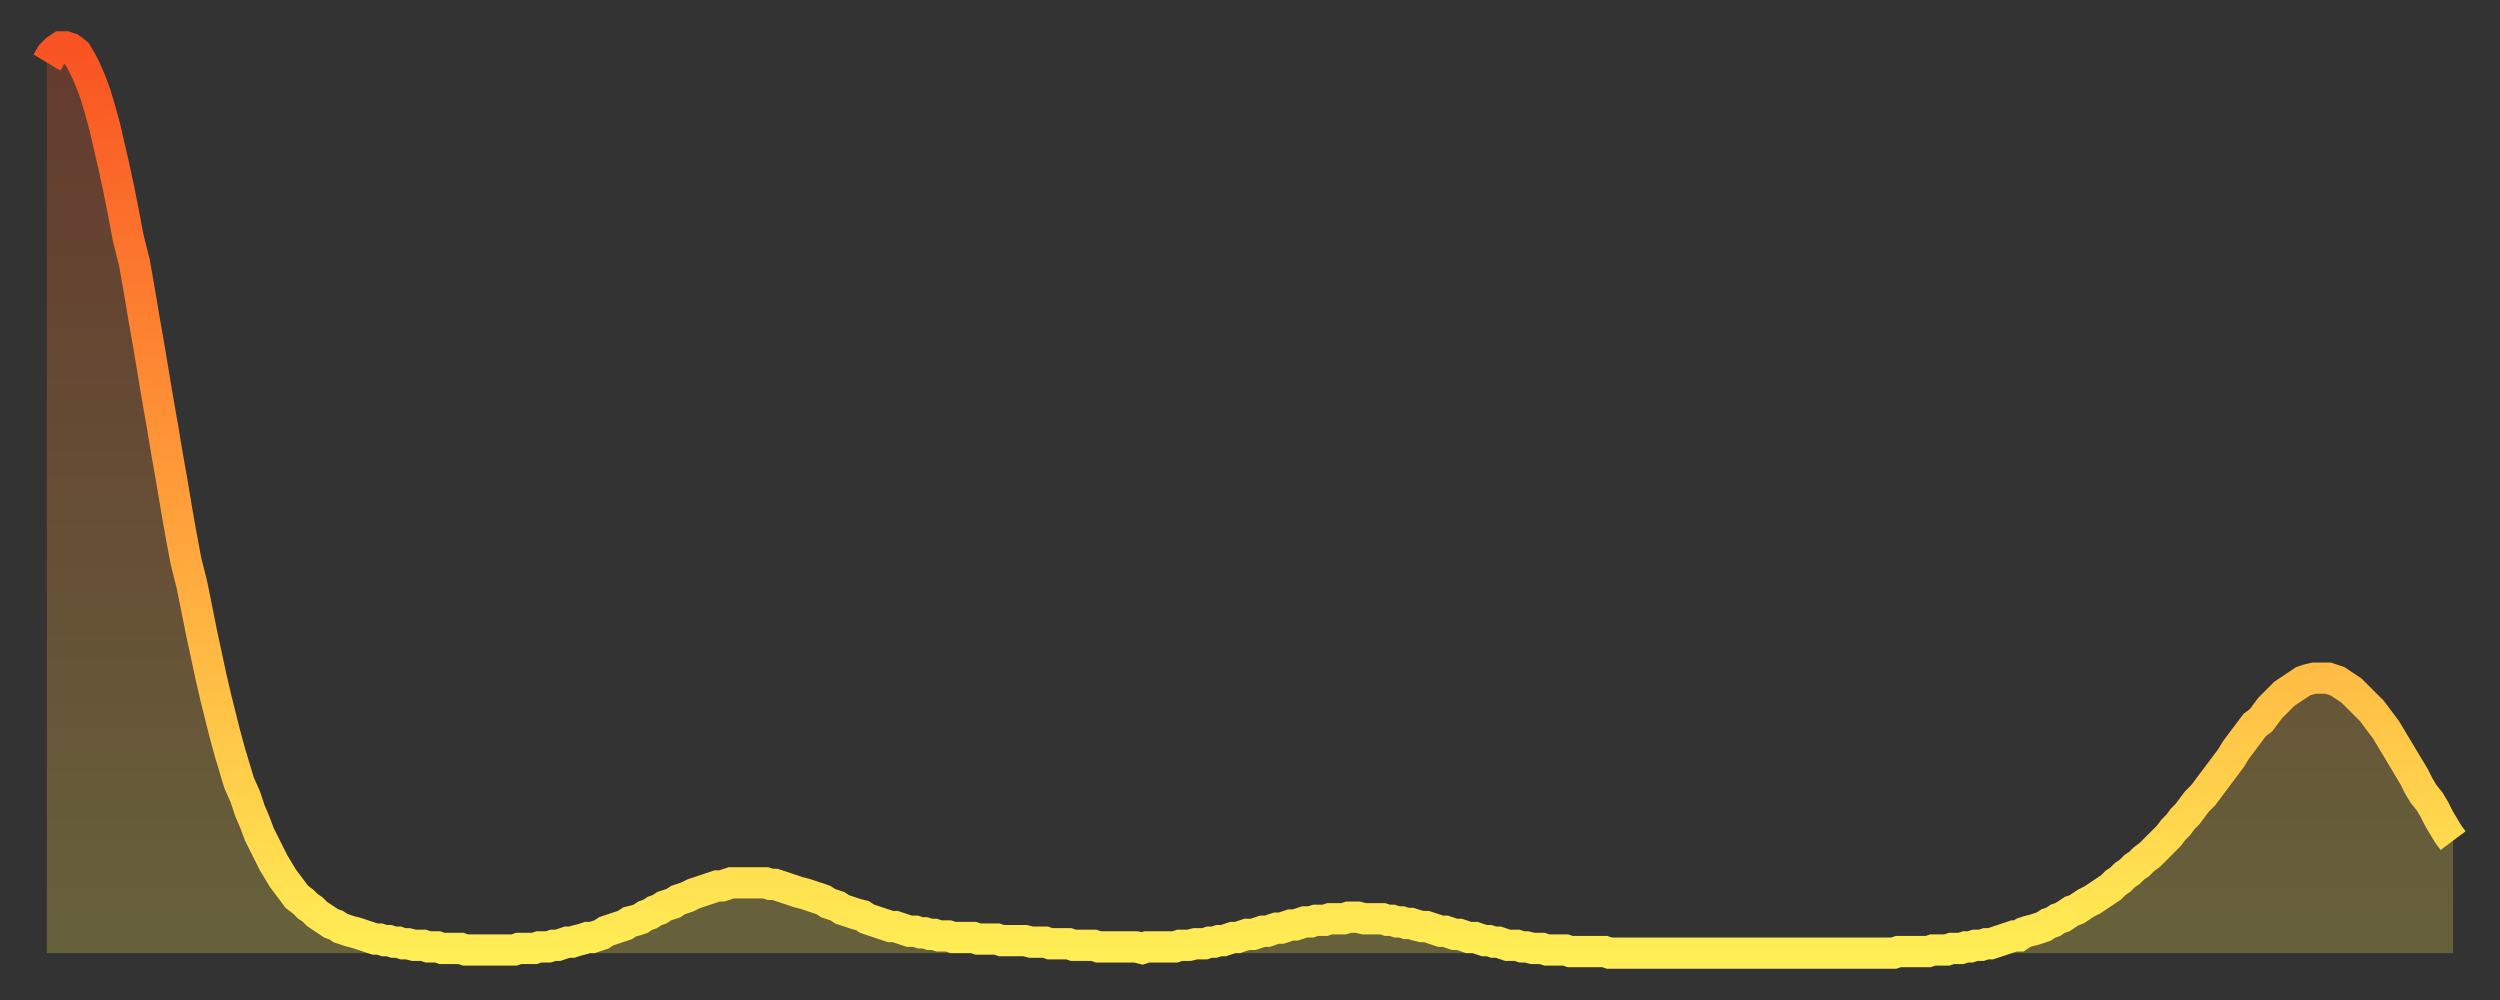 <?xml version="1.0" encoding="utf-8" ?>
<svg baseProfile="full" height="64" version="1.1" width="160" xmlns="http://www.w3.org/2000/svg" xmlns:ev="http://www.w3.org/2001/xml-events" xmlns:xlink="http://www.w3.org/1999/xlink"><rect width="100%" height="100%" fill="#333333" stroke="none"/><defs><linearGradient id="id198052" x1="0" x2="0" y1="0" y2="1"><stop offset="0%" stop-color="#f85322" /><stop offset="50%" stop-color="#ff9e3a" /><stop offset="100%" stop-color="#ffee55" /></linearGradient></defs><g transform="translate(3,3)"><g><path d="M 0.0 1.0 0.3 0.5 0.6 0.2 0.9 0.0 1.2 0.0 1.5 0.1 1.9 0.4 2.2 0.9 2.5 1.5 2.8 2.2 3.1 3.0 3.4 4.0 3.7 5.1 4.0 6.4 4.3 7.7 4.6 9.1 4.9 10.6 5.2 12.2 5.6 13.8 5.9 15.5 6.2 17.3 6.5 19.0 6.8 20.8 7.1 22.6 7.4 24.3 7.7 26.1 8.0 27.8 8.3 29.6 8.6 31.3 8.9 32.9 9.3 34.5 9.6 36.0 9.9 37.5 10.2 38.9 10.5 40.3 10.8 41.6 11.1 42.8 11.4 44.0 11.7 45.1 12.0 46.1 12.3 47.1 12.7 48.0 13.0 48.9 13.3 49.6 13.6 50.4 13.9 51.0 14.2 51.6 14.5 52.2 14.8 52.7 15.1 53.2 15.4 53.6 15.7 54.0 16.0 54.4 16.4 54.7 16.7 55.0 17.0 55.2 17.3 55.5 17.6 55.7 17.9 55.9 18.2 56.1 18.5 56.2 18.8 56.4 19.1 56.5 19.4 56.6 19.8 56.7 20.1 56.8 20.4 56.9 20.7 57.0 21.0 57.1 21.3 57.1 21.6 57.2 21.9 57.2 22.2 57.3 22.5 57.3 22.8 57.4 23.1 57.4 23.5 57.5 23.8 57.5 24.1 57.5 24.4 57.6 24.7 57.6 25.0 57.6 25.3 57.7 25.6 57.7 25.9 57.7 26.2 57.7 26.5 57.7 26.8 57.8 27.2 57.8 27.5 57.8 27.8 57.8 28.1 57.8 28.4 57.8 28.7 57.8 29.0 57.8 29.3 57.8 29.6 57.8 29.9 57.8 30.2 57.7 30.6 57.7 30.9 57.7 31.2 57.7 31.5 57.6 31.8 57.6 32.1 57.6 32.4 57.5 32.7 57.5 33.0 57.4 33.3 57.3 33.6 57.3 33.9 57.2 34.3 57.1 34.6 57.0 34.9 57.0 35.2 56.9 35.5 56.8 35.8 56.6 36.1 56.5 36.4 56.4 36.7 56.3 37.0 56.2 37.3 56.0 37.7 55.9 38.0 55.8 38.3 55.6 38.6 55.5 38.9 55.3 39.2 55.2 39.5 55.0 39.8 54.9 40.1 54.8 40.4 54.6 40.7 54.5 41.0 54.4 41.4 54.2 41.7 54.1 42.0 54.0 42.3 53.9 42.6 53.8 42.9 53.7 43.2 53.7 43.5 53.6 43.8 53.5 44.1 53.5 44.4 53.5 44.7 53.5 45.1 53.5 45.4 53.5 45.7 53.5 46.0 53.5 46.3 53.6 46.6 53.6 46.9 53.7 47.2 53.8 47.5 53.9 47.8 54.0 48.1 54.1 48.5 54.2 48.8 54.3 49.1 54.4 49.4 54.5 49.7 54.6 50.0 54.8 50.3 54.9 50.6 55.0 50.9 55.2 51.2 55.3 51.5 55.4 51.8 55.5 52.2 55.6 52.5 55.8 52.8 55.9 53.1 56.0 53.4 56.1 53.7 56.2 54.0 56.3 54.3 56.3 54.6 56.4 54.9 56.5 55.2 56.6 55.6 56.6 55.9 56.7 56.2 56.7 56.5 56.8 56.8 56.8 57.1 56.9 57.4 56.9 57.7 56.9 58.0 57.0 58.3 57.0 58.6 57.0 58.9 57.0 59.3 57.0 59.6 57.1 59.9 57.1 60.2 57.1 60.5 57.1 60.8 57.1 61.1 57.2 61.4 57.2 61.7 57.2 62.0 57.2 62.3 57.2 62.6 57.2 63.0 57.3 63.3 57.3 63.6 57.3 63.9 57.3 64.2 57.4 64.5 57.4 64.8 57.4 65.1 57.4 65.4 57.4 65.7 57.5 66.0 57.5 66.4 57.5 66.7 57.5 67.0 57.5 67.3 57.6 67.6 57.6 67.9 57.6 68.2 57.6 68.5 57.6 68.8 57.6 69.1 57.6 69.4 57.6 69.7 57.6 70.1 57.7 70.4 57.6 70.7 57.6 71.0 57.6 71.3 57.6 71.6 57.6 71.9 57.6 72.2 57.6 72.5 57.5 72.8 57.5 73.1 57.5 73.5 57.4 73.8 57.4 74.1 57.4 74.4 57.3 74.7 57.3 75.0 57.2 75.3 57.2 75.6 57.1 75.9 57.0 76.2 57.0 76.5 56.9 76.8 56.8 77.2 56.8 77.5 56.7 77.8 56.6 78.1 56.6 78.4 56.5 78.7 56.4 79.0 56.4 79.3 56.3 79.6 56.2 79.9 56.2 80.2 56.1 80.5 56.0 80.9 56.0 81.2 55.9 81.5 55.9 81.8 55.9 82.1 55.8 82.4 55.8 82.7 55.8 83.0 55.8 83.3 55.7 83.6 55.7 83.9 55.7 84.3 55.8 84.6 55.8 84.9 55.8 85.2 55.8 85.5 55.8 85.8 55.9 86.1 55.9 86.4 56.0 86.7 56.0 87.0 56.1 87.3 56.1 87.6 56.2 88.0 56.3 88.3 56.3 88.6 56.4 88.9 56.5 89.2 56.6 89.5 56.6 89.8 56.7 90.1 56.8 90.4 56.8 90.7 56.9 91.0 57.0 91.4 57.0 91.7 57.1 92.0 57.2 92.3 57.2 92.6 57.3 92.9 57.3 93.2 57.4 93.5 57.5 93.8 57.5 94.1 57.5 94.4 57.6 94.7 57.6 95.1 57.7 95.4 57.7 95.7 57.7 96.0 57.8 96.3 57.8 96.6 57.8 96.9 57.8 97.2 57.8 97.5 57.9 97.8 57.9 98.1 57.9 98.4 57.9 98.8 57.9 99.1 57.9 99.4 57.9 99.7 57.9 100.0 58.0 100.3 58.0 100.6 58.0 100.9 58.0 101.2 58.0 101.5 58.0 101.8 58.0 102.2 58.0 102.5 58.0 102.8 58.0 103.1 58.0 103.4 58.0 103.7 58.0 104.0 58.0 104.3 58.0 104.6 58.0 104.9 58.0 105.2 58.0 105.5 58.0 105.9 58.0 106.2 58.0 106.5 58.0 106.8 58.0 107.1 58.0 107.4 58.0 107.7 58.0 108.0 58.0 108.3 58.0 108.6 58.0 108.9 58.0 109.3 58.0 109.6 58.0 109.9 58.0 110.2 58.0 110.5 58.0 110.8 58.0 111.1 58.0 111.4 58.0 111.7 58.0 112.0 58.0 112.3 58.0 112.6 58.0 113.0 58.0 113.3 58.0 113.6 58.0 113.9 58.0 114.2 58.0 114.5 58.0 114.8 58.0 115.1 58.0 115.4 58.0 115.7 58.0 116.0 58.0 116.3 58.0 116.7 58.0 117.0 58.0 117.3 58.0 117.6 58.0 117.9 58.0 118.2 58.0 118.5 57.9 118.8 57.9 119.1 57.9 119.4 57.9 119.7 57.9 120.1 57.9 120.4 57.9 120.7 57.8 121.0 57.8 121.3 57.8 121.6 57.8 121.9 57.7 122.2 57.7 122.5 57.7 122.8 57.6 123.1 57.6 123.4 57.5 123.8 57.5 124.1 57.4 124.4 57.4 124.7 57.3 125.0 57.2 125.3 57.1 125.6 57.0 125.9 56.9 126.2 56.9 126.5 56.7 126.8 56.6 127.2 56.5 127.5 56.4 127.8 56.3 128.1 56.1 128.4 56.0 128.7 55.8 129.0 55.7 129.3 55.5 129.6 55.3 129.9 55.2 130.2 55.0 130.5 54.8 130.9 54.6 131.2 54.4 131.5 54.2 131.8 54.0 132.1 53.8 132.4 53.5 132.7 53.3 133.0 53.0 133.3 52.8 133.6 52.5 133.9 52.3 134.2 52.0 134.6 51.7 134.9 51.4 135.2 51.1 135.5 50.8 135.8 50.5 136.1 50.1 136.4 49.8 136.7 49.4 137.0 49.1 137.3 48.7 137.6 48.3 138.0 47.9 138.3 47.5 138.6 47.1 138.9 46.7 139.2 46.3 139.5 45.9 139.8 45.5 140.1 45.0 140.4 44.6 140.7 44.2 141.0 43.8 141.3 43.4 141.7 43.1 142.0 42.7 142.3 42.3 142.6 42.0 142.9 41.7 143.2 41.4 143.5 41.2 143.8 41.0 144.1 40.8 144.4 40.6 144.7 40.5 145.1 40.4 145.4 40.4 145.7 40.4 146.0 40.4 146.3 40.5 146.6 40.6 146.9 40.8 147.2 41.0 147.5 41.2 147.8 41.5 148.1 41.8 148.4 42.1 148.8 42.5 149.1 42.9 149.4 43.3 149.7 43.7 150.0 44.2 150.3 44.7 150.6 45.2 150.9 45.7 151.2 46.2 151.5 46.7 151.8 47.3 152.1 47.8 152.5 48.3 152.8 48.8 153.1 49.4 153.4 49.9 153.7 50.4 154.0 50.8" fill="none" id="graph-curve" opacity="1" stroke="url(#id198052)" stroke-width="2" /><path d="M 0 58 L 0.0 1.0 0.3 0.5 0.6 0.2 0.9 0.0 1.2 0.0 1.5 0.1 1.9 0.4 2.2 0.9 2.5 1.5 2.8 2.2 3.1 3.0 3.4 4.0 3.7 5.1 4.0 6.4 4.3 7.7 4.6 9.1 4.9 10.6 5.2 12.2 5.6 13.8 5.9 15.5 6.2 17.3 6.5 19.0 6.8 20.8 7.1 22.6 7.4 24.3 7.7 26.1 8.0 27.8 8.3 29.6 8.6 31.3 8.9 32.9 9.3 34.5 9.6 36.0 9.9 37.5 10.2 38.9 10.5 40.3 10.8 41.6 11.1 42.8 11.4 44.0 11.7 45.1 12.0 46.1 12.3 47.1 12.7 48.0 13.0 48.9 13.3 49.6 13.6 50.4 13.9 51.0 14.2 51.6 14.5 52.2 14.8 52.7 15.1 53.2 15.4 53.6 15.7 54.0 16.0 54.4 16.4 54.7 16.7 55.0 17.0 55.2 17.3 55.5 17.6 55.7 17.9 55.9 18.2 56.1 18.5 56.2 18.8 56.4 19.1 56.5 19.4 56.6 19.8 56.7 20.1 56.8 20.4 56.9 20.7 57.0 21.0 57.1 21.3 57.1 21.6 57.2 21.9 57.2 22.2 57.3 22.5 57.3 22.8 57.4 23.1 57.4 23.5 57.5 23.8 57.5 24.1 57.5 24.4 57.6 24.7 57.6 25.0 57.6 25.3 57.7 25.6 57.7 25.9 57.7 26.2 57.7 26.5 57.7 26.8 57.8 27.2 57.8 27.5 57.8 27.8 57.8 28.1 57.8 28.4 57.8 28.7 57.8 29.0 57.8 29.3 57.8 29.6 57.8 29.9 57.8 30.2 57.7 30.6 57.7 30.9 57.7 31.2 57.7 31.5 57.6 31.8 57.6 32.1 57.6 32.4 57.5 32.7 57.5 33.0 57.4 33.3 57.3 33.6 57.3 33.9 57.2 34.3 57.1 34.6 57.0 34.9 57.0 35.2 56.9 35.5 56.8 35.8 56.6 36.1 56.5 36.4 56.4 36.7 56.3 37.0 56.2 37.3 56.0 37.7 55.9 38.0 55.8 38.3 55.6 38.6 55.5 38.9 55.3 39.2 55.2 39.5 55.0 39.8 54.9 40.1 54.8 40.4 54.6 40.7 54.5 41.0 54.4 41.4 54.2 41.7 54.1 42.0 54.0 42.3 53.9 42.6 53.8 42.9 53.7 43.2 53.7 43.5 53.6 43.8 53.5 44.1 53.5 44.4 53.5 44.7 53.5 45.1 53.5 45.4 53.5 45.7 53.5 46.0 53.5 46.3 53.6 46.6 53.6 46.9 53.7 47.2 53.8 47.5 53.9 47.8 54.0 48.1 54.1 48.5 54.2 48.8 54.3 49.1 54.4 49.4 54.5 49.7 54.6 50.0 54.8 50.3 54.9 50.6 55.0 50.9 55.2 51.2 55.3 51.5 55.4 51.8 55.5 52.2 55.6 52.5 55.8 52.8 55.9 53.1 56.0 53.4 56.1 53.7 56.2 54.0 56.3 54.3 56.3 54.6 56.4 54.9 56.5 55.2 56.6 55.6 56.6 55.9 56.7 56.2 56.7 56.5 56.8 56.8 56.8 57.1 56.9 57.4 56.9 57.7 56.9 58.0 57.0 58.3 57.0 58.6 57.0 58.9 57.0 59.3 57.0 59.6 57.1 59.9 57.1 60.2 57.1 60.5 57.1 60.8 57.1 61.1 57.2 61.4 57.2 61.7 57.2 62.0 57.2 62.3 57.2 62.6 57.2 63.0 57.3 63.3 57.3 63.6 57.3 63.9 57.3 64.2 57.4 64.5 57.4 64.8 57.4 65.1 57.4 65.4 57.4 65.7 57.5 66.0 57.5 66.4 57.5 66.7 57.5 67.0 57.5 67.3 57.6 67.6 57.6 67.9 57.6 68.2 57.6 68.5 57.6 68.8 57.6 69.1 57.6 69.4 57.6 69.7 57.6 70.1 57.7 70.4 57.6 70.7 57.6 71.0 57.6 71.3 57.6 71.6 57.6 71.9 57.6 72.2 57.6 72.5 57.5 72.8 57.5 73.1 57.5 73.5 57.4 73.8 57.4 74.1 57.4 74.4 57.3 74.7 57.3 75.0 57.2 75.3 57.2 75.6 57.1 75.9 57.0 76.2 57.0 76.5 56.9 76.8 56.8 77.2 56.8 77.5 56.7 77.8 56.6 78.1 56.6 78.4 56.5 78.7 56.4 79.0 56.4 79.3 56.3 79.6 56.2 79.9 56.2 80.2 56.1 80.5 56.0 80.9 56.0 81.2 55.9 81.5 55.9 81.8 55.9 82.1 55.8 82.4 55.8 82.7 55.8 83.0 55.8 83.3 55.7 83.6 55.7 83.9 55.7 84.3 55.8 84.6 55.8 84.9 55.8 85.2 55.8 85.5 55.8 85.8 55.9 86.1 55.9 86.4 56.0 86.7 56.0 87.0 56.1 87.3 56.1 87.6 56.2 88.0 56.3 88.3 56.3 88.6 56.4 88.9 56.5 89.2 56.6 89.5 56.6 89.8 56.7 90.1 56.8 90.4 56.8 90.7 56.9 91.0 57.0 91.4 57.0 91.7 57.1 92.0 57.2 92.3 57.2 92.6 57.3 92.9 57.3 93.2 57.4 93.5 57.5 93.8 57.5 94.1 57.5 94.4 57.6 94.7 57.6 95.1 57.7 95.4 57.7 95.7 57.7 96.0 57.8 96.3 57.8 96.6 57.8 96.9 57.8 97.2 57.8 97.5 57.9 97.8 57.9 98.1 57.9 98.4 57.9 98.8 57.9 99.1 57.9 99.4 57.9 99.7 57.9 100.0 58.0 100.3 58.0 100.6 58.0 100.9 58.0 101.2 58.0 101.5 58.0 101.8 58.0 102.2 58.0 102.5 58.0 102.8 58.0 103.1 58.0 103.4 58.0 103.7 58.0 104.0 58.0 104.3 58.0 104.6 58.0 104.9 58.0 105.2 58.0 105.5 58.0 105.9 58.0 106.2 58.0 106.5 58.0 106.8 58.0 107.1 58.0 107.4 58.0 107.7 58.0 108.0 58.0 108.3 58.0 108.6 58.0 108.9 58.0 109.3 58.0 109.6 58.0 109.9 58.0 110.2 58.0 110.5 58.0 110.8 58.0 111.1 58.0 111.4 58.0 111.7 58.0 112.0 58.0 112.3 58.0 112.6 58.0 113.0 58.0 113.3 58.0 113.6 58.0 113.9 58.0 114.2 58.0 114.5 58.0 114.8 58.0 115.1 58.0 115.4 58.0 115.7 58.0 116.0 58.0 116.3 58.0 116.7 58.0 117.0 58.0 117.3 58.0 117.6 58.0 117.9 58.0 118.2 58.0 118.5 57.9 118.8 57.9 119.1 57.9 119.4 57.9 119.7 57.9 120.1 57.9 120.4 57.9 120.7 57.8 121.0 57.8 121.3 57.8 121.6 57.8 121.9 57.7 122.2 57.7 122.5 57.7 122.8 57.6 123.1 57.6 123.4 57.5 123.8 57.5 124.1 57.4 124.4 57.4 124.7 57.3 125.0 57.2 125.3 57.1 125.6 57.0 125.9 56.9 126.2 56.9 126.5 56.7 126.8 56.6 127.2 56.5 127.5 56.4 127.8 56.3 128.1 56.1 128.4 56.0 128.7 55.8 129.0 55.7 129.3 55.5 129.6 55.3 129.9 55.2 130.2 55.0 130.5 54.8 130.9 54.6 131.2 54.4 131.5 54.2 131.8 54.0 132.1 53.8 132.4 53.5 132.7 53.3 133.0 53.0 133.3 52.8 133.6 52.5 133.9 52.3 134.2 52.0 134.6 51.7 134.9 51.4 135.2 51.1 135.5 50.8 135.8 50.5 136.1 50.1 136.4 49.8 136.7 49.4 137.0 49.1 137.3 48.7 137.6 48.3 138.0 47.9 138.3 47.5 138.6 47.1 138.9 46.7 139.2 46.3 139.5 45.9 139.8 45.5 140.1 45.0 140.4 44.6 140.7 44.2 141.0 43.8 141.3 43.4 141.7 43.1 142.0 42.7 142.3 42.3 142.6 42.0 142.9 41.7 143.2 41.4 143.5 41.2 143.8 41.0 144.1 40.8 144.4 40.6 144.7 40.5 145.1 40.4 145.4 40.4 145.7 40.4 146.0 40.4 146.3 40.5 146.6 40.6 146.9 40.8 147.2 41.0 147.5 41.2 147.8 41.5 148.1 41.8 148.4 42.1 148.8 42.5 149.1 42.9 149.4 43.3 149.7 43.7 150.0 44.2 150.3 44.7 150.6 45.2 150.9 45.7 151.2 46.2 151.5 46.7 151.8 47.3 152.1 47.8 152.5 48.3 152.8 48.8 153.1 49.4 153.4 49.9 153.7 50.4 154.0 50.8 154 58" fill="url(#id198052)" fill-opacity=".25" id="graph-shadow" /></g></g></svg>